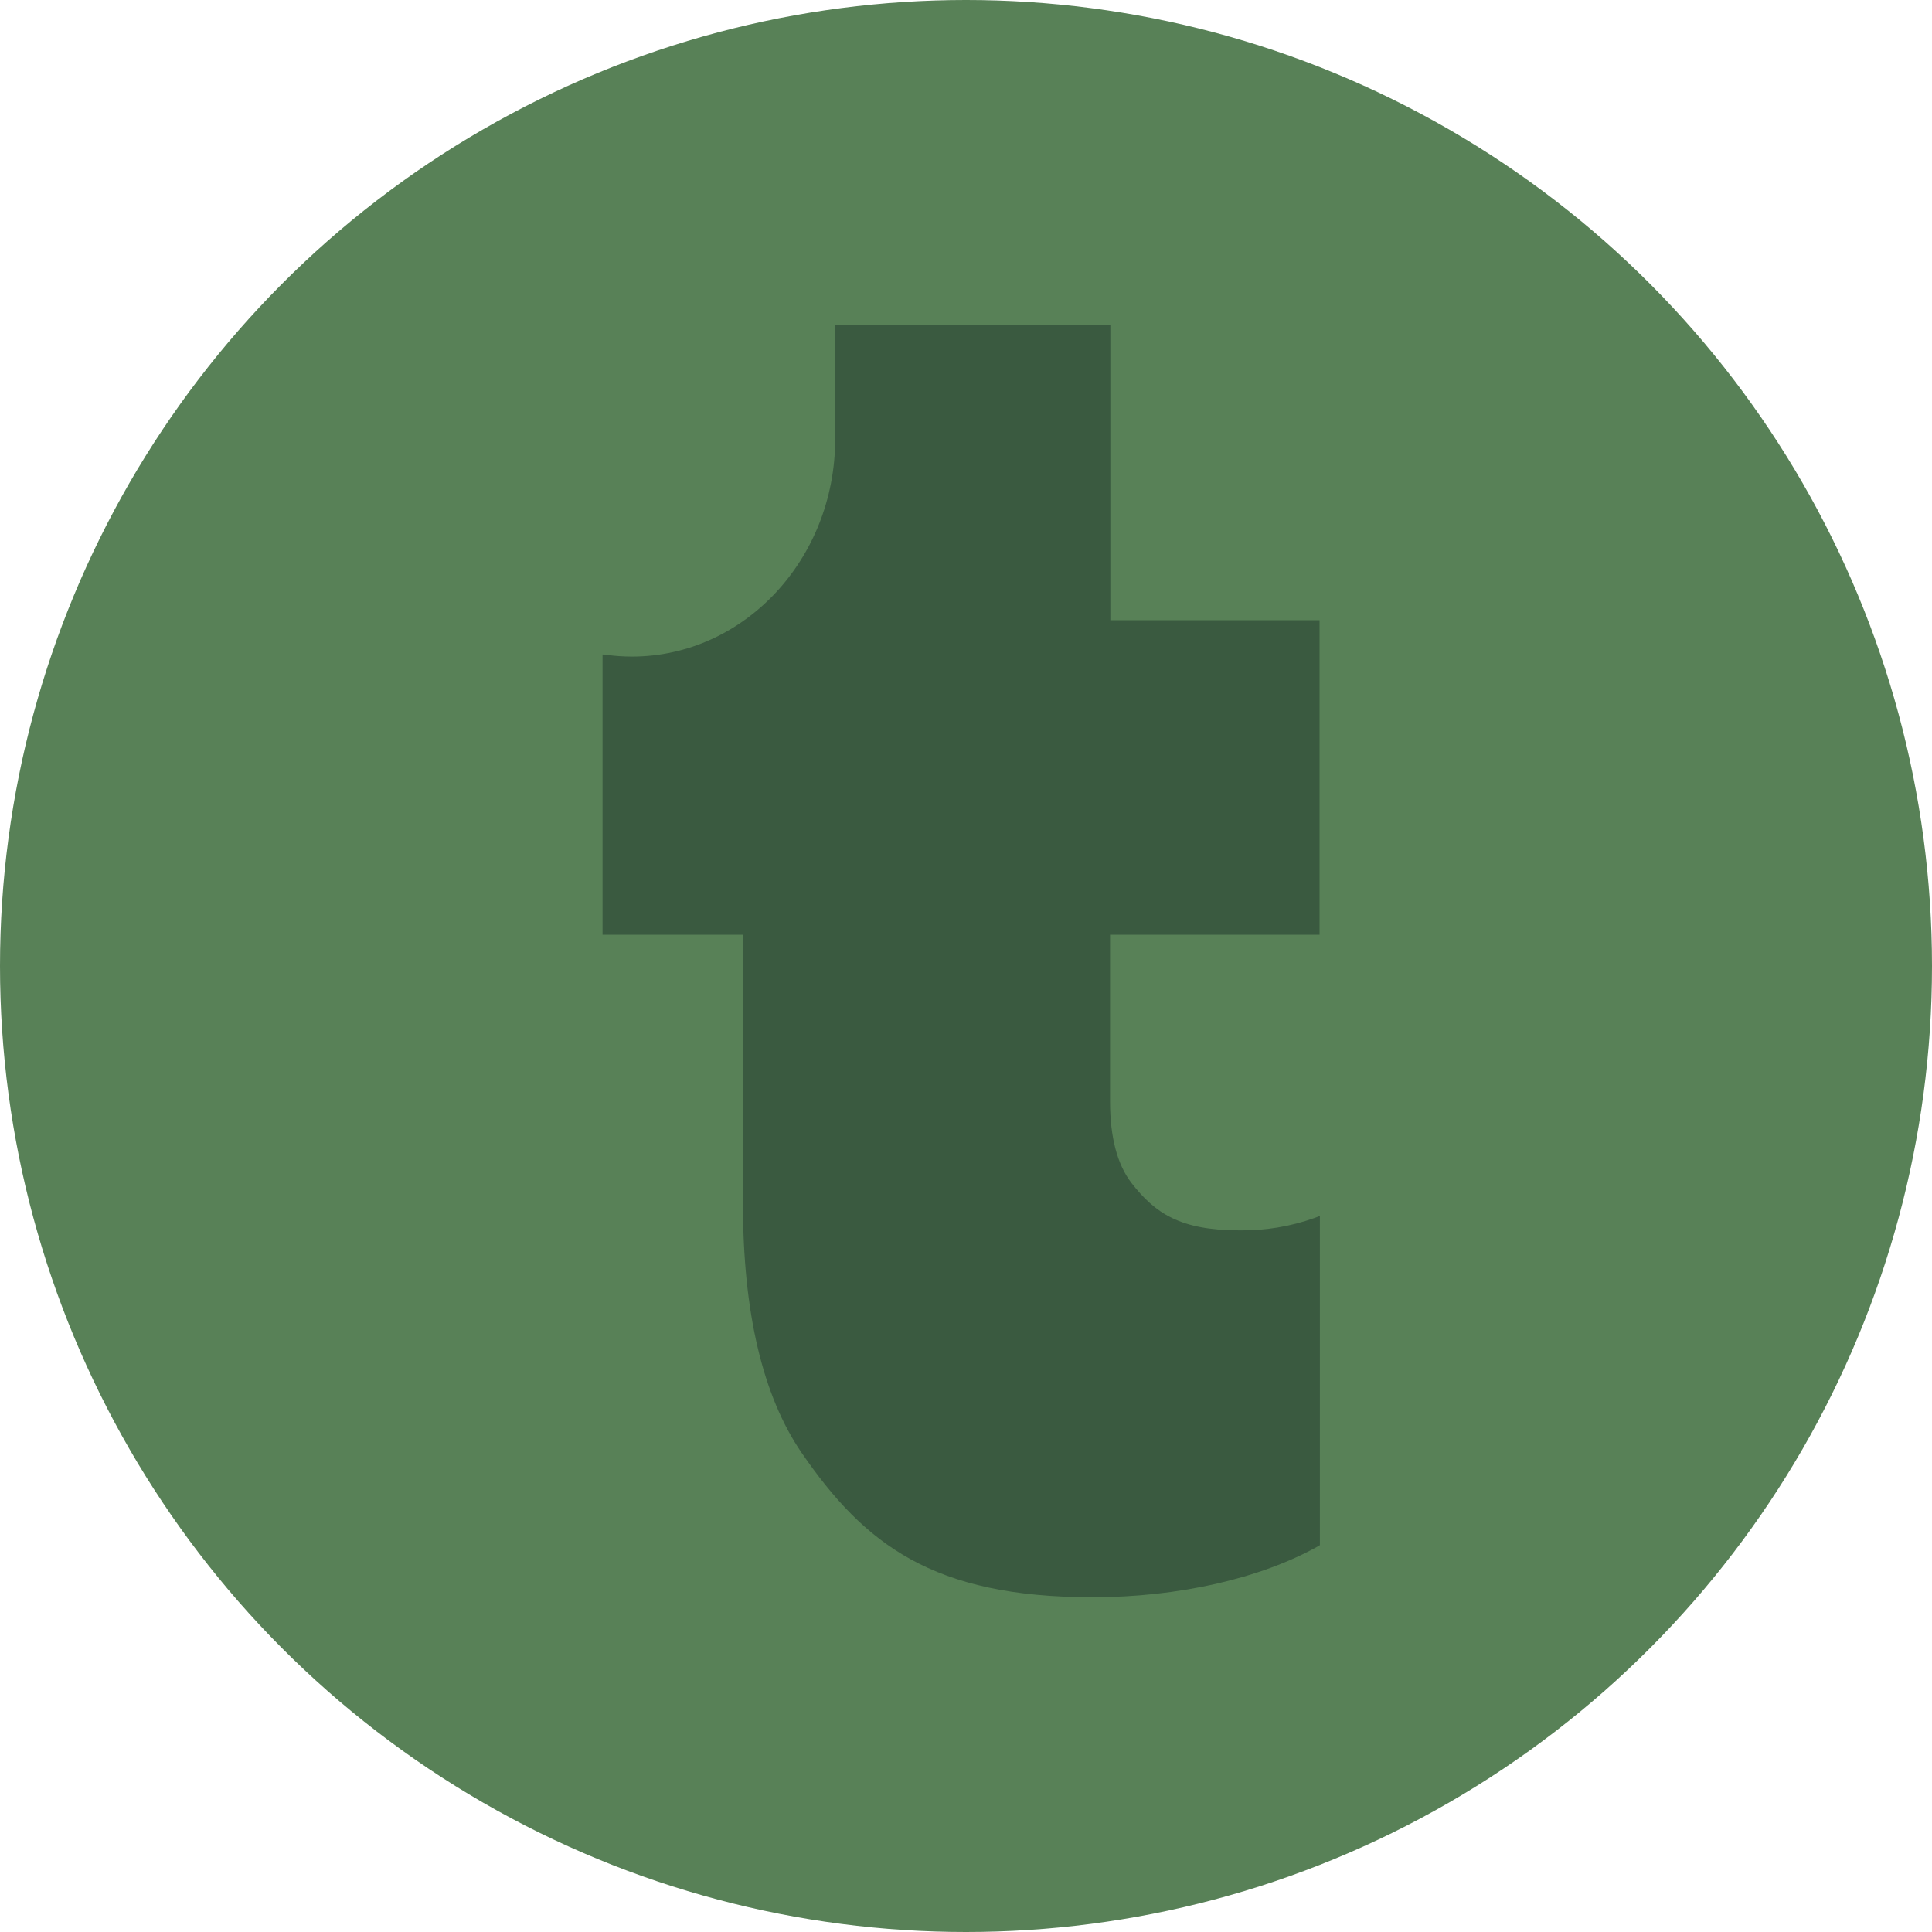 <svg width="256" height="256" viewBox="0 0 256 256" fill="none" xmlns="http://www.w3.org/2000/svg">
  <circle cx="128" cy="128" r="128" fill="#588157"/>
  <path
    d="M147.128 43.089H110.667V58.228C110.636 74.098 98.593 87 83.707 87C82.609 86.996 81.513 86.923 80.425 86.78L79.842 86.718V123.853H98.447V159.515C98.447 173.88 101.062 184.973 106.219 192.501C114.553 204.618 123.595 211.644 144.764 211.644C156.087 211.644 166.974 209.176 174.631 204.9L174.891 204.743V161.115L174.183 161.387C170.987 162.526 167.614 163.081 164.224 163.028C156.358 163.028 153.035 160.738 149.931 156.755C148.045 154.319 147.087 150.681 147.087 145.945V123.853H174.849V82.18H147.128V43.089Z"
    fill="#3a5a40"/>
</svg>
